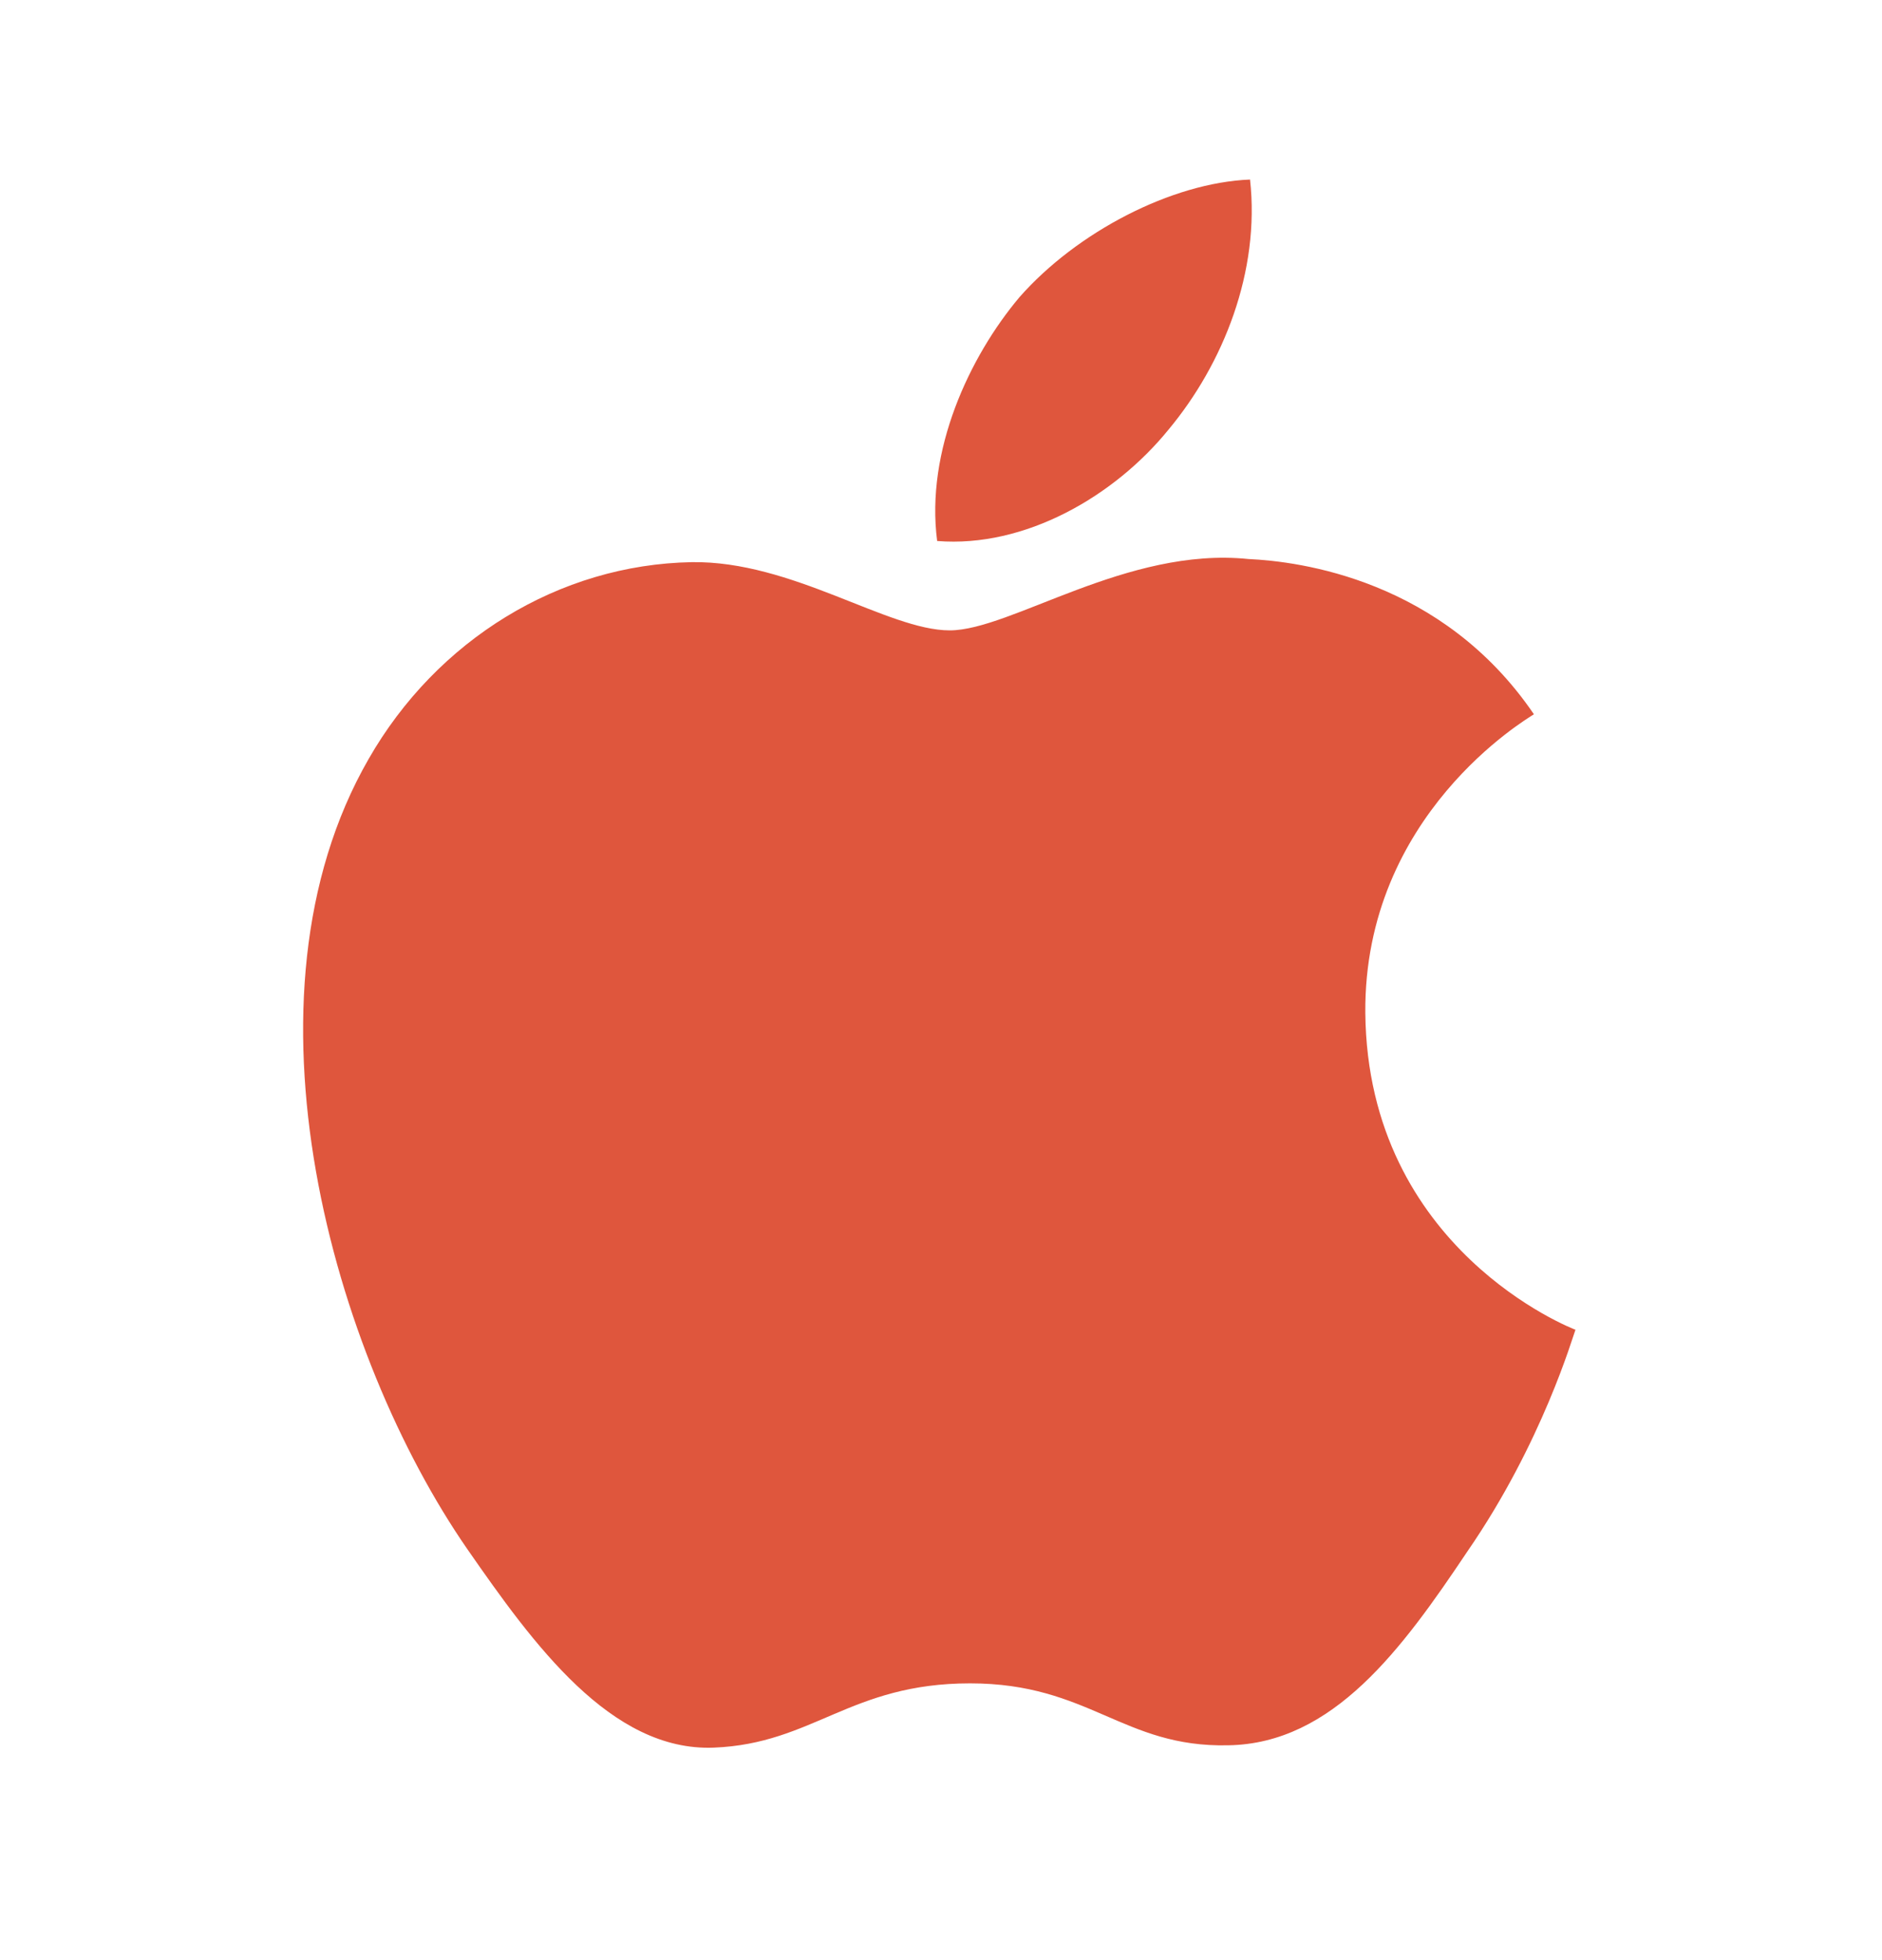 <svg width="24" height="25" viewBox="0 0 24 25" fill="none" xmlns="http://www.w3.org/2000/svg">
<path d="M18.711 19.79C17.881 21.03 17.001 22.24 15.661 22.26C14.321 22.29 13.891 21.47 12.371 21.47C10.841 21.47 10.371 22.24 9.101 22.29C7.791 22.34 6.801 20.97 5.961 19.76C4.251 17.29 2.941 12.74 4.701 9.68C5.571 8.16 7.131 7.2 8.821 7.17C10.101 7.15 11.321 8.04 12.111 8.04C12.891 8.04 14.371 6.97 15.921 7.13C16.571 7.16 18.391 7.39 19.561 9.11C19.471 9.17 17.391 10.39 17.411 12.92C17.441 15.94 20.061 16.95 20.091 16.96C20.061 17.03 19.671 18.4 18.711 19.79ZM13.001 3.79C13.731 2.96 14.941 2.33 15.941 2.29C16.071 3.46 15.601 4.64 14.901 5.48C14.211 6.33 13.071 6.99 11.951 6.9C11.801 5.75 12.361 4.55 13.001 3.79Z" fill="#DF563D"/>
</svg>
